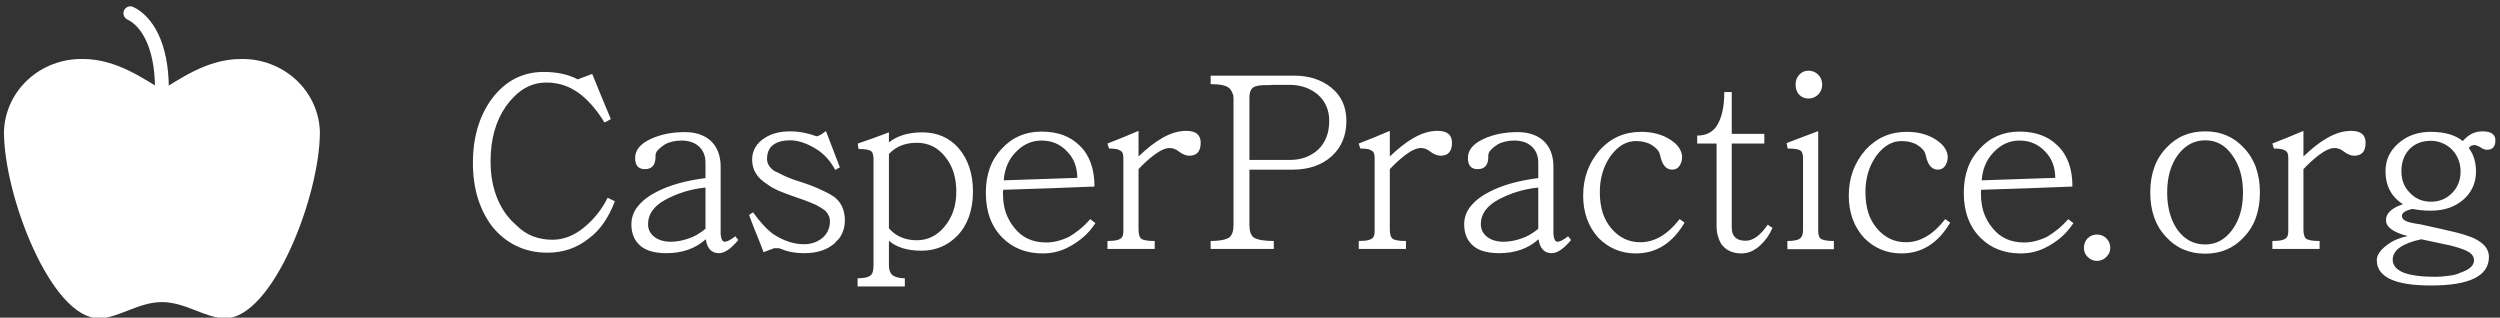 <svg width="724" height="92" viewBox="0 0 724 92" fill="none" xmlns="http://www.w3.org/2000/svg">
<rect x="0" y="0" width="724" height="92" fill="#333333" stroke="none"/>
<g clip-path="url(#clip0_107_129)">
<path d="M46.896 87.485C53.758 87.485 59.477 92.167 65.195 92.167C78.919 92.167 92.643 56.833 92.643 38.195C92.487 32.474 89.996 27.045 85.711 23.09C81.426 19.136 75.696 16.977 69.77 17.083C59.614 17.083 51.471 23.443 46.896 25.917C42.322 23.443 34.179 17.083 24.023 17.083C18.093 16.965 12.356 19.12 8.069 23.077C3.782 27.034 1.293 32.47 1.149 38.195C1.149 56.833 14.873 92.167 28.598 92.167C34.316 92.167 40.034 87.485 46.896 87.485Z" fill="white"/>
<path d="M37.747 3.833C42.322 6.042 46.897 12.667 46.897 25.917" stroke="white" stroke-width="4" stroke-linecap="round" stroke-linejoin="round"/>
<path d="M175.976 57.264C176.312 57.408 176.648 57.576 176.984 57.768C177.368 57.96 177.728 58.128 178.064 58.272C176.24 63.12 173.72 66.72 170.504 69.072C167.096 71.808 163.112 73.176 158.552 73.176C155.24 73.176 152.24 72.528 149.552 71.232C146.864 69.936 144.512 68.04 142.496 65.544C138.8 60.6 136.952 54.48 136.952 47.184C136.952 39.744 138.8 33.528 142.496 28.536C146.384 23.4 151.376 20.832 157.472 20.832C161.312 20.832 164.6 21.552 167.336 22.992C168.008 22.704 168.704 22.44 169.424 22.2C170.144 21.912 170.84 21.648 171.512 21.408C172.424 23.616 173.312 25.8 174.176 27.96C175.088 30.12 176 32.304 176.912 34.512C176.576 34.656 176.264 34.824 175.976 35.016C175.688 35.16 175.376 35.304 175.04 35.448C173.072 32.232 170.912 29.64 168.56 27.672C166.016 25.608 163.328 24.408 160.496 24.072C160.016 23.976 159.536 23.928 159.056 23.928C158.576 23.928 158.072 23.928 157.544 23.928C154.328 24.072 151.448 25.416 148.904 27.96C148.04 28.824 147.248 29.76 146.528 30.768C143.552 35.04 142.064 40.368 142.064 46.752C142.064 52.992 143.648 58.2 146.816 62.376C147.248 62.904 147.68 63.408 148.112 63.888C148.592 64.368 149.048 64.8 149.48 65.184C150.968 66.672 152.576 67.752 154.304 68.424C156.08 69.096 157.976 69.432 159.992 69.432C163.112 69.432 166.088 68.304 168.92 66.048C171.944 63.6 174.296 60.672 175.976 57.264ZM188.395 40.272C191.275 38.928 194.587 38.256 198.331 38.256C201.355 38.256 203.803 39.048 205.675 40.632C207.691 42.456 208.699 45 208.699 48.264V66.912C208.699 67.152 208.699 67.44 208.699 67.776C208.747 68.112 208.795 68.448 208.843 68.784C208.939 69.12 209.059 69.408 209.203 69.648C209.395 69.888 209.611 70.008 209.851 70.008C210.571 70.008 211.603 69.48 212.947 68.424L213.811 69.504C211.699 72.048 209.827 73.32 208.195 73.32C206.083 73.32 204.811 71.976 204.379 69.288C201.403 71.976 197.611 73.32 193.003 73.32C191.419 73.32 189.979 73.152 188.683 72.816C187.435 72.48 186.379 71.952 185.515 71.232C183.739 69.744 182.851 67.656 182.851 64.968C182.851 62.952 183.523 61.152 184.867 59.568C186.259 57.936 188.035 56.592 190.195 55.536C193.891 53.616 198.595 52.296 204.307 51.576V47.112C204.307 45.24 203.731 43.728 202.579 42.576C201.907 41.904 201.115 41.424 200.203 41.136C199.339 40.848 198.403 40.704 197.395 40.704C195.475 40.704 193.843 41.088 192.499 41.856C191.683 42.384 191.035 42.912 190.555 43.44C190.075 43.92 189.835 44.472 189.835 45.096V45.456C189.835 47.808 188.803 48.984 186.739 48.984C184.867 48.984 183.931 47.904 183.931 45.744C183.931 43.488 185.419 41.664 188.395 40.272ZM204.307 54.312C200.083 54.744 196.171 55.944 192.571 57.912C189.307 59.736 187.675 62.064 187.675 64.896C187.675 66.432 188.299 67.68 189.547 68.64C190.795 69.552 192.355 70.008 194.227 70.008C195.955 70.008 197.755 69.672 199.627 69C201.163 68.472 202.723 67.56 204.307 66.264V54.312ZM244.671 63.816C244.671 65.784 244.119 67.536 243.015 69.072C242.775 69.312 242.535 69.552 242.295 69.792C242.103 70.032 241.887 70.272 241.647 70.512C239.487 72.384 236.559 73.32 232.863 73.32C230.319 73.32 228.111 72.912 226.239 72.096C225.999 72 225.759 71.928 225.519 71.88C225.327 71.88 225.111 71.88 224.871 71.88H224.151C223.623 72.12 223.119 72.312 222.639 72.456C222.159 72.648 221.655 72.84 221.127 73.032C220.455 71.208 219.759 69.432 219.039 67.704C218.319 65.928 217.623 64.128 216.951 62.304C217.143 62.16 217.311 62.016 217.455 61.872C217.647 61.728 217.863 61.608 218.103 61.512C220.167 64.392 222.135 66.504 224.007 67.848C226.983 69.768 229.911 70.728 232.791 70.728C235.047 70.728 236.943 70.032 238.479 68.64C239.727 67.392 240.351 65.88 240.351 64.104C240.351 62.952 239.895 61.92 238.983 61.008C238.791 60.864 238.551 60.696 238.263 60.504C237.975 60.312 237.639 60.096 237.255 59.856C236.631 59.472 235.815 59.088 234.807 58.704C233.799 58.272 232.575 57.816 231.135 57.336C228.879 56.568 227.007 55.872 225.519 55.248C224.031 54.576 222.903 53.928 222.135 53.304C219.255 51.528 217.815 49.176 217.815 46.248C217.815 43.56 219.087 41.424 221.631 39.84C223.551 38.64 225.951 38.04 228.831 38.04C231.327 38.04 233.895 38.52 236.535 39.48C236.919 39.384 237.327 39.216 237.759 38.976C238.191 38.688 238.671 38.352 239.199 37.968C239.871 39.696 240.543 41.448 241.215 43.224C241.887 44.952 242.559 46.704 243.231 48.48C242.991 48.576 242.751 48.696 242.511 48.84C242.319 48.984 242.103 49.104 241.863 49.2C240.663 46.896 239.055 45.024 237.039 43.584C234.063 41.616 231.327 40.632 228.831 40.632C227.007 40.632 225.567 40.944 224.511 41.568C222.927 42.432 222.135 43.92 222.135 46.032C222.135 47.376 222.831 48.528 224.223 49.488C224.415 49.584 224.607 49.68 224.799 49.776C224.991 49.872 225.207 49.968 225.447 50.064C226.119 50.448 226.959 50.856 227.967 51.288C228.975 51.72 230.103 52.128 231.351 52.512C233.943 53.328 236.079 54.144 237.759 54.96C239.487 55.728 240.807 56.448 241.719 57.12C243.687 58.704 244.671 60.936 244.671 63.816ZM281.768 55.464C281.768 60.84 280.256 65.112 277.232 68.28C274.4 71.16 270.944 72.6 266.864 72.6C262.784 72.6 259.64 71.64 257.432 69.72V76.92C257.432 78.168 257.768 79.08 258.44 79.656C259.256 80.28 260.456 80.592 262.04 80.592V82.968H248.36V80.592C250.28 80.592 251.576 80.28 252.248 79.656C252.728 79.176 252.968 78.264 252.968 76.92V45.888C252.968 45.648 252.92 45.288 252.824 44.808C252.776 44.424 252.632 44.112 252.392 43.872C251.912 43.392 250.664 43.152 248.648 43.152C248.6 42.912 248.552 42.648 248.504 42.36C248.504 42.072 248.48 41.808 248.432 41.568C249.968 41.04 251.48 40.512 252.968 39.984C254.456 39.408 255.944 38.856 257.432 38.328V41.208C259.928 39.288 263.144 38.328 267.08 38.328C271.352 38.328 274.832 39.816 277.52 42.792C280.352 46.056 281.768 50.28 281.768 55.464ZM276.944 55.536C276.944 51.36 275.864 47.976 273.704 45.384C271.592 42.696 268.856 41.352 265.496 41.352C262.136 41.352 259.448 42.432 257.432 44.592V66.12C259.448 68.424 262.136 69.576 265.496 69.576C268.664 69.576 271.328 68.28 273.488 65.688C275.792 62.952 276.944 59.568 276.944 55.536ZM315.735 63.456C315.975 63.648 316.215 63.84 316.455 64.032C316.743 64.224 317.007 64.416 317.247 64.608C316.095 66.336 314.823 67.776 313.431 68.928C312.039 70.08 310.551 71.04 308.967 71.808C306.807 72.864 304.479 73.392 301.983 73.392C297.231 73.392 293.343 71.88 290.319 68.856C287.103 65.64 285.495 61.296 285.495 55.824C285.495 50.544 287.031 46.296 290.103 43.08C293.127 39.768 296.967 38.112 301.623 38.112C306.279 38.112 309.951 39.456 312.639 42.144C315.519 44.88 316.959 48.84 316.959 54.024C312.495 54.168 308.103 54.336 303.783 54.528C299.463 54.672 295.047 54.816 290.535 54.96C290.535 55.152 290.511 55.344 290.463 55.536C290.463 55.68 290.463 55.848 290.463 56.04C290.463 58.056 290.727 59.88 291.255 61.512C291.831 63.144 292.647 64.608 293.703 65.904C295.911 68.784 299.007 70.224 302.991 70.224C305.103 70.224 307.311 69.672 309.615 68.568C310.671 67.944 311.703 67.224 312.711 66.408C313.767 65.544 314.775 64.56 315.735 63.456ZM290.679 52.224C294.279 52.128 297.831 52.008 301.335 51.864C304.839 51.72 308.391 51.6 311.991 51.504C311.943 48.336 310.959 45.792 309.039 43.872C307.071 41.76 304.599 40.704 301.623 40.704C298.743 40.704 296.223 41.856 294.063 44.16C292.047 46.272 290.919 48.96 290.679 52.224ZM347.719 41.352C347.719 43.848 346.615 45.096 344.407 45.096C343.495 45.096 342.487 44.688 341.383 43.872C340.567 43.2 339.679 42.864 338.719 42.864C337.471 42.864 335.911 43.584 334.039 45.024C332.551 46.176 331.111 47.496 329.719 48.984V66.408C329.719 67.752 329.959 68.64 330.439 69.072C330.967 69.552 332.287 69.792 334.399 69.792V72.096H320.719V69.792C321.967 69.792 322.927 69.696 323.599 69.504C324.271 69.312 324.727 69.024 324.967 68.64C325.207 68.256 325.327 67.656 325.327 66.84V45.816C325.327 44.856 325.159 44.208 324.823 43.872C324.631 43.68 324.223 43.464 323.599 43.224C322.927 43.08 322.111 43.008 321.151 43.008C321.055 42.768 320.983 42.528 320.935 42.288C320.887 42.048 320.815 41.808 320.719 41.568C322.255 40.944 323.767 40.344 325.255 39.768C326.743 39.144 328.231 38.52 329.719 37.896V45.312C330.871 44.208 332.023 43.2 333.175 42.288C334.327 41.376 335.455 40.608 336.559 39.984C338.959 38.592 341.287 37.896 343.543 37.896C346.327 37.896 347.719 39.048 347.719 41.352ZM389.913 35.016C389.913 39.24 388.497 42.648 385.665 45.24C382.785 47.832 379.017 49.128 374.361 49.128H361.833V65.184C361.833 66.912 362.241 68.112 363.057 68.784C364.161 69.456 366.105 69.792 368.889 69.792V72.096H350.601V69.792C353.097 69.792 354.897 69.456 356.001 68.784C356.817 68.112 357.225 66.912 357.225 65.184V28.464C357.225 27.84 357.129 27.36 356.937 27.024C356.697 26.4 356.385 25.896 356.001 25.512C355.089 24.744 353.289 24.36 350.601 24.36V21.912H374.865C379.089 21.912 382.641 23.064 385.521 25.368C388.449 27.72 389.913 30.936 389.913 35.016ZM384.945 35.016C384.945 31.848 383.817 29.28 381.561 27.312C379.305 25.488 376.617 24.576 373.497 24.576H368.745C368.361 24.576 367.953 24.6 367.521 24.648C367.137 24.648 366.753 24.648 366.369 24.648C365.313 24.648 364.377 24.768 363.561 25.008C362.889 25.248 362.433 25.656 362.193 26.232C361.953 26.76 361.833 27.48 361.833 28.392V46.32H373.425C375.201 46.32 376.785 46.056 378.177 45.528C379.617 44.952 380.841 44.184 381.849 43.224C383.913 41.16 384.945 38.424 384.945 35.016ZM420.492 41.352C420.492 43.848 419.388 45.096 417.18 45.096C416.268 45.096 415.26 44.688 414.156 43.872C413.34 43.2 412.452 42.864 411.492 42.864C410.244 42.864 408.684 43.584 406.812 45.024C405.324 46.176 403.884 47.496 402.492 48.984V66.408C402.492 67.752 402.732 68.64 403.212 69.072C403.74 69.552 405.06 69.792 407.172 69.792V72.096H393.492V69.792C394.74 69.792 395.7 69.696 396.372 69.504C397.044 69.312 397.5 69.024 397.74 68.64C397.98 68.256 398.1 67.656 398.1 66.84V45.816C398.1 44.856 397.932 44.208 397.596 43.872C397.404 43.68 396.996 43.464 396.372 43.224C395.7 43.08 394.884 43.008 393.924 43.008C393.828 42.768 393.756 42.528 393.708 42.288C393.66 42.048 393.588 41.808 393.492 41.568C395.028 40.944 396.54 40.344 398.028 39.768C399.516 39.144 401.004 38.52 402.492 37.896V45.312C403.644 44.208 404.796 43.2 405.948 42.288C407.1 41.376 408.228 40.608 409.332 39.984C411.732 38.592 414.06 37.896 416.316 37.896C419.1 37.896 420.492 39.048 420.492 41.352ZM429.567 40.272C432.447 38.928 435.759 38.256 439.503 38.256C442.527 38.256 444.975 39.048 446.847 40.632C448.863 42.456 449.871 45 449.871 48.264V66.912C449.871 67.152 449.871 67.44 449.871 67.776C449.919 68.112 449.967 68.448 450.015 68.784C450.111 69.12 450.231 69.408 450.375 69.648C450.567 69.888 450.783 70.008 451.023 70.008C451.743 70.008 452.775 69.48 454.119 68.424L454.983 69.504C452.871 72.048 450.999 73.32 449.367 73.32C447.255 73.32 445.983 71.976 445.551 69.288C442.575 71.976 438.783 73.32 434.175 73.32C432.591 73.32 431.151 73.152 429.855 72.816C428.607 72.48 427.551 71.952 426.687 71.232C424.911 69.744 424.023 67.656 424.023 64.968C424.023 62.952 424.695 61.152 426.039 59.568C427.431 57.936 429.207 56.592 431.367 55.536C435.063 53.616 439.767 52.296 445.479 51.576V47.112C445.479 45.24 444.903 43.728 443.751 42.576C443.079 41.904 442.287 41.424 441.375 41.136C440.511 40.848 439.575 40.704 438.567 40.704C436.647 40.704 435.015 41.088 433.671 41.856C432.855 42.384 432.207 42.912 431.727 43.44C431.247 43.92 431.007 44.472 431.007 45.096V45.456C431.007 47.808 429.975 48.984 427.911 48.984C426.039 48.984 425.103 47.904 425.103 45.744C425.103 43.488 426.591 41.664 429.567 40.272ZM445.479 54.312C441.255 54.744 437.343 55.944 433.743 57.912C430.479 59.736 428.847 62.064 428.847 64.896C428.847 66.432 429.471 67.68 430.719 68.64C431.967 69.552 433.527 70.008 435.399 70.008C437.127 70.008 438.927 69.672 440.799 69C442.335 68.472 443.895 67.56 445.479 66.264V54.312ZM486.419 63.456C486.659 63.648 486.899 63.816 487.139 63.96C487.379 64.104 487.619 64.272 487.859 64.464C484.355 70.416 479.651 73.392 473.747 73.392C469.523 73.392 465.923 71.904 462.947 68.928C459.971 65.664 458.483 61.56 458.483 56.616C458.483 51.48 460.115 47.064 463.379 43.368C466.547 39.912 470.507 38.184 475.259 38.184C478.091 38.184 480.563 38.736 482.675 39.84C483.443 40.224 484.139 40.68 484.763 41.208C485.435 41.736 485.987 42.36 486.419 43.08C486.899 43.896 487.139 44.712 487.139 45.528C487.139 46.392 486.899 47.208 486.419 47.976C485.939 48.744 485.219 49.128 484.259 49.128C482.531 49.128 481.379 47.784 480.803 45.096C480.659 44.376 480.371 43.776 479.939 43.296C479.507 42.816 478.979 42.384 478.355 42C477.107 41.232 475.571 40.848 473.747 40.848C471.011 40.848 468.587 42.264 466.475 45.096C464.363 48.072 463.307 51.576 463.307 55.608C463.307 57.768 463.571 59.736 464.099 61.512C464.675 63.288 465.515 64.824 466.619 66.12C468.875 68.808 471.683 70.152 475.043 70.152C479.171 70.152 482.963 67.92 486.419 63.456ZM511.952 65.04C512.192 65.232 512.408 65.4 512.6 65.544C512.84 65.688 513.08 65.832 513.32 65.976C512.456 67.992 511.28 69.672 509.792 71.016C508.112 72.6 506.288 73.392 504.32 73.392C501.728 73.392 499.76 72.456 498.416 70.584C498.032 69.912 497.72 69.144 497.48 68.28C497.24 67.416 497.12 66.456 497.12 65.4V41.568H491.504V39.264C494.096 39.264 496.016 38.28 497.264 36.312C498.656 34.056 499.352 30.84 499.352 26.664H501.512V38.76H510.944V41.568H501.512V65.904C501.512 68.448 502.856 69.72 505.544 69.72C507.704 69.72 509.84 68.16 511.952 65.04ZM527.704 24.504C527.704 25.656 527.32 26.616 526.552 27.384C525.784 28.152 524.824 28.536 523.672 28.536C522.616 28.536 521.728 28.152 521.008 27.384C520.336 26.616 520 25.656 520 24.504C520 23.352 520.36 22.392 521.08 21.624C521.8 20.856 522.664 20.472 523.672 20.472C524.824 20.472 525.784 20.856 526.552 21.624C527.32 22.392 527.704 23.352 527.704 24.504ZM531.088 72.168H517.624V69.792C519.592 69.792 520.864 69.504 521.44 68.928C521.92 68.496 522.16 67.704 522.16 66.552V45.816C522.16 44.76 521.944 44.04 521.512 43.656C520.984 43.224 519.712 43.008 517.696 43.008L517.408 41.424L526.552 37.968V66.552C526.552 67.896 526.768 68.736 527.2 69.072C527.824 69.552 529.12 69.792 531.088 69.792V72.168ZM563.341 63.456C563.581 63.648 563.821 63.816 564.061 63.96C564.301 64.104 564.541 64.272 564.781 64.464C561.277 70.416 556.573 73.392 550.669 73.392C546.445 73.392 542.845 71.904 539.869 68.928C536.893 65.664 535.405 61.56 535.405 56.616C535.405 51.48 537.037 47.064 540.301 43.368C543.469 39.912 547.429 38.184 552.181 38.184C555.013 38.184 557.485 38.736 559.597 39.84C560.365 40.224 561.061 40.68 561.685 41.208C562.357 41.736 562.909 42.36 563.341 43.08C563.821 43.896 564.061 44.712 564.061 45.528C564.061 46.392 563.821 47.208 563.341 47.976C562.861 48.744 562.141 49.128 561.181 49.128C559.453 49.128 558.301 47.784 557.725 45.096C557.581 44.376 557.293 43.776 556.861 43.296C556.429 42.816 555.901 42.384 555.277 42C554.029 41.232 552.493 40.848 550.669 40.848C547.933 40.848 545.509 42.264 543.396 45.096C541.285 48.072 540.229 51.576 540.229 55.608C540.229 57.768 540.493 59.736 541.021 61.512C541.597 63.288 542.437 64.824 543.541 66.12C545.797 68.808 548.605 70.152 551.965 70.152C556.093 70.152 559.885 67.92 563.341 63.456ZM598.954 63.456C599.194 63.648 599.434 63.84 599.674 64.032C599.962 64.224 600.226 64.416 600.466 64.608C599.314 66.336 598.042 67.776 596.65 68.928C595.258 70.08 593.77 71.04 592.186 71.808C590.026 72.864 587.698 73.392 585.202 73.392C580.45 73.392 576.562 71.88 573.538 68.856C570.322 65.64 568.714 61.296 568.714 55.824C568.714 50.544 570.25 46.296 573.322 43.08C576.346 39.768 580.186 38.112 584.842 38.112C589.498 38.112 593.17 39.456 595.858 42.144C598.738 44.88 600.178 48.84 600.178 54.024C595.714 54.168 591.322 54.336 587.002 54.528C582.682 54.672 578.266 54.816 573.754 54.96C573.754 55.152 573.73 55.344 573.682 55.536C573.682 55.68 573.682 55.848 573.682 56.04C573.682 58.056 573.946 59.88 574.474 61.512C575.05 63.144 575.866 64.608 576.922 65.904C579.13 68.784 582.226 70.224 586.21 70.224C588.322 70.224 590.53 69.672 592.834 68.568C593.89 67.944 594.922 67.224 595.93 66.408C596.986 65.544 597.994 64.56 598.954 63.456ZM573.898 52.224C577.498 52.128 581.05 52.008 584.554 51.864C588.058 51.72 591.61 51.6 595.21 51.504C595.162 48.336 594.178 45.792 592.258 43.872C590.29 41.76 587.818 40.704 584.842 40.704C581.962 40.704 579.442 41.856 577.282 44.16C575.266 46.272 574.138 48.96 573.898 52.224ZM603.505 71.808C603.505 70.704 603.865 69.768 604.585 69C605.353 68.28 606.241 67.92 607.249 67.92C608.353 67.92 609.265 68.28 609.985 69C610.753 69.768 611.137 70.704 611.137 71.808C611.137 72.816 610.753 73.68 609.985 74.4C609.265 75.168 608.353 75.552 607.249 75.552C606.241 75.552 605.353 75.168 604.585 74.4C603.865 73.68 603.505 72.816 603.505 71.808ZM654.469 55.752C654.469 61.128 652.933 65.424 649.861 68.64C646.933 71.856 643.189 73.464 638.629 73.464C634.021 73.464 630.253 71.856 627.325 68.64C624.253 65.424 622.717 61.128 622.717 55.752C622.717 50.376 624.253 46.08 627.325 42.864C630.253 39.648 634.021 38.04 638.629 38.04C643.189 38.04 646.933 39.648 649.861 42.864C652.933 46.08 654.469 50.376 654.469 55.752ZM649.573 55.752C649.573 51.336 648.517 47.712 646.405 44.88C644.437 42.048 641.845 40.632 638.629 40.632C635.461 40.632 632.821 42.048 630.709 44.88C628.645 47.712 627.613 51.336 627.613 55.752C627.613 60.12 628.621 63.744 630.637 66.624C632.701 69.408 635.365 70.8 638.629 70.8C641.749 70.8 644.341 69.408 646.405 66.624C648.517 63.792 649.573 60.168 649.573 55.752ZM685.078 41.352C685.078 43.848 683.974 45.096 681.766 45.096C680.854 45.096 679.846 44.688 678.742 43.872C677.926 43.2 677.038 42.864 676.078 42.864C674.83 42.864 673.27 43.584 671.398 45.024C669.91 46.176 668.47 47.496 667.078 48.984V66.408C667.078 67.752 667.318 68.64 667.798 69.072C668.326 69.552 669.646 69.792 671.758 69.792V72.096H658.078V69.792C659.326 69.792 660.286 69.696 660.958 69.504C661.63 69.312 662.086 69.024 662.326 68.64C662.566 68.256 662.686 67.656 662.686 66.84V45.816C662.686 44.856 662.518 44.208 662.182 43.872C661.99 43.68 661.582 43.464 660.958 43.224C660.286 43.08 659.47 43.008 658.51 43.008C658.414 42.768 658.342 42.528 658.294 42.288C658.246 42.048 658.174 41.808 658.078 41.568C659.614 40.944 661.126 40.344 662.614 39.768C664.102 39.144 665.59 38.52 667.078 37.896V45.312C668.23 44.208 669.382 43.2 670.534 42.288C671.686 41.376 672.814 40.608 673.918 39.984C676.318 38.592 678.646 37.896 680.902 37.896C683.686 37.896 685.078 39.048 685.078 41.352ZM701.209 69.288C695.689 70.488 692.929 72.456 692.929 75.192C692.929 76.824 693.961 78.072 696.025 78.936C698.185 79.752 701.209 80.16 705.097 80.16C706.345 80.16 707.497 80.088 708.553 79.944C709.657 79.848 710.665 79.656 711.577 79.368C711.865 79.272 712.153 79.152 712.441 79.008C712.729 78.912 712.993 78.816 713.233 78.72C715.393 77.856 716.473 76.752 716.473 75.408C716.473 74.448 715.993 73.656 715.033 73.032C714.073 72.408 712.273 71.76 709.633 71.088C708.577 70.848 707.329 70.584 705.889 70.296C704.497 70.008 702.937 69.672 701.209 69.288ZM722.665 40.632C722.665 42.456 721.873 43.368 720.289 43.368C719.617 43.368 718.969 43.128 718.345 42.648C718.009 42.456 717.697 42.312 717.409 42.216C717.121 42.072 716.833 42 716.545 42C716.305 42 716.161 42.024 716.113 42.072C715.729 42.12 715.345 42.384 714.961 42.864C716.353 44.688 717.049 46.968 717.049 49.704C717.049 52.92 715.849 55.608 713.449 57.768C711.001 59.928 707.833 61.008 703.945 61.008C702.841 61.008 701.857 60.96 700.993 60.864C700.129 60.768 699.361 60.648 698.689 60.504C696.625 60.936 695.593 61.608 695.593 62.52C695.593 63.432 696.433 64.08 698.113 64.464C698.593 64.56 699.073 64.656 699.553 64.752C700.033 64.8 700.489 64.872 700.921 64.968C703.129 65.448 705.097 65.88 706.825 66.264C708.553 66.648 710.089 67.008 711.433 67.344C712.777 67.68 713.953 68.04 714.961 68.424C716.017 68.76 716.905 69.168 717.625 69.648C719.737 70.896 720.793 72.48 720.793 74.4C720.793 79.92 715.201 82.68 704.017 82.68C693.553 82.68 688.321 80.232 688.321 75.336C688.321 73.896 689.281 72.456 691.201 71.016C692.065 70.344 693.001 69.792 694.009 69.36C695.017 68.928 696.097 68.592 697.249 68.352C693.073 67.296 690.985 65.76 690.985 63.744C690.985 61.776 692.617 60.24 695.881 59.136C692.521 56.976 690.841 53.784 690.841 49.56C690.841 46.344 692.089 43.656 694.585 41.496C697.081 39.288 700.201 38.184 703.945 38.184C707.929 38.184 711.025 39.072 713.233 40.848C714.817 38.976 716.713 38.04 718.921 38.04C721.417 38.04 722.665 38.904 722.665 40.632ZM712.585 49.704C712.585 48.408 712.369 47.232 711.937 46.176C711.505 45.072 710.905 44.136 710.137 43.368C709.369 42.552 708.457 41.928 707.401 41.496C706.345 41.016 705.217 40.776 704.017 40.776C701.425 40.776 699.337 41.592 697.753 43.224C696.217 44.856 695.449 46.968 695.449 49.56C695.449 52.104 696.241 54.168 697.825 55.752C699.457 57.528 701.521 58.416 704.017 58.416C706.417 58.416 708.433 57.6 710.065 55.968C711.745 54.288 712.585 52.2 712.585 49.704Z" fill="white"/>
</g>
<defs>
<clipPath id="clip0_107_129">
<rect width="724" height="92" fill="white"/>
</clipPath>
</defs>
</svg>
